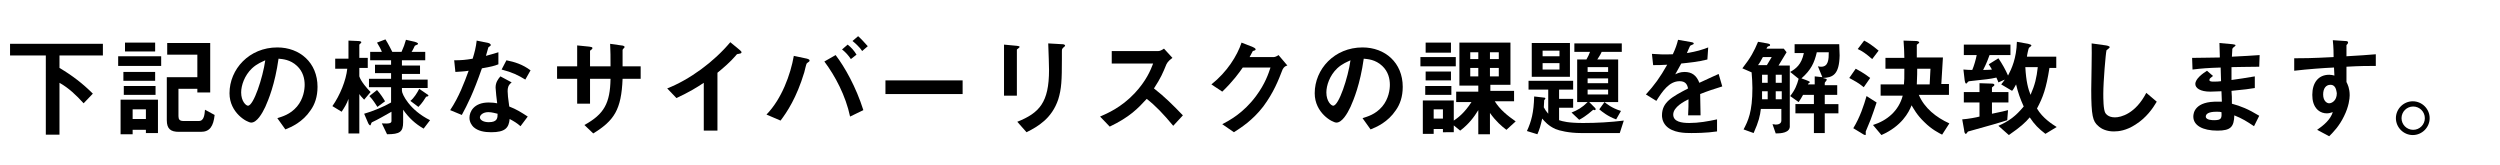 <?xml version="1.0" encoding="utf-8"?>
<!-- Generator: Adobe Illustrator 25.4.1, SVG Export Plug-In . SVG Version: 6.00 Build 0)  -->
<svg version="1.1" id="レイヤー_1" xmlns="http://www.w3.org/2000/svg" xmlns:xlink="http://www.w3.org/1999/xlink" x="0px"
	 y="0px" viewBox="0 0 622 41" style="enable-background:new 0 0 622 41;" xml:space="preserve">
<style type="text/css">
	.st0{enable-background:new    ;}
</style>
<g class="st0">
	<path d="M14.8,13.8v3.1c3.2,1.9,5.8,3.9,8.3,6.4l-2.3,2.4c-1.8-2-3.7-3.8-6-5.1v12.9h-3.4V13.8H2.5v-2.9h23.1v2.9H14.8z"/>
	<path d="M29.4,16.4V14h10.7v2.4H29.4z M36.3,33.1v-0.8h-3.3v1.1H30v-8.6h9.3v8.3H36.3z M30.7,20.1v-2.2h7.9v2.2H30.7z M30.8,23.6
		v-2.2h7.9v2.2H30.8z M31.1,12.8v-2.2h7.5v2.2H31.1z M36.3,27.2h-3.3v2.4h3.3V27.2z M50,32.8h-5.5c-2,0-3-0.7-3-2.9V19.2h7.6v-5.6
		h-7.5v-2.9h10.7V23h-3.2v-0.9h-4.7v6.8c0,0.8,0.3,1.2,1.2,1.2h3.9c1.3,0,1.4-1.7,1.5-2.8l2.4,1.3C53.1,31.4,52.2,32.8,50,32.8z"/>
	<path d="M77.3,27.4c-2,3-4.8,4.2-6.3,4.8l-2-2.8c1.2-0.4,3.2-0.9,4.9-2.9c1.6-1.9,1.9-4.2,1.9-5.4c0-1.5-0.4-3.3-1.9-4.7
		c-1.7-1.6-3.6-1.7-4.6-1.8c-0.9,6.4-2.5,10.2-3.3,12c-0.8,1.7-2.1,3.9-3.5,3.9c-1,0-5.4-2.4-5.4-7.3c0-6,4.9-11.4,11.9-11.4
		c5.6,0,10,3.8,10,9.8C79,24.1,78.3,26,77.3,27.4z M62.7,17c-1.9,1.8-2.7,4.3-2.7,6c0,2.2,1.2,3.3,1.7,3.3c1.4,0,3.7-7,4.3-11.3
		C65.2,15.4,64,15.8,62.7,17z"/>
	<path d="M90.6,24.8c-0.8-0.8-0.9-1-1.2-1.4v9.8h-2.7v-8.6c-0.4,1.2-1.1,2.3-1.7,3.2l-2.3-1.4c1.9-2.7,3.4-6.4,3.7-9.3h-3v-2.5h3.3
		v-4.5l2.3,0.1c0.5,0,0.9,0.1,0.9,0.3c0,0.1-0.1,0.2-0.1,0.2c-0.1,0.1-0.4,0.4-0.4,0.4v3.3h2.1v2.5h-2.1V19c0.4,1.3,2,3.1,2.8,3.9
		L90.6,24.8z M105.4,32c-2.1-1.2-3.7-2.7-5.1-4.7v3.1c0,2.4-0.8,3-4,3L95,30.7c1.8,0.1,2.4,0,2.4-0.6v-2.3c-1.2,0.7-3.9,2.2-4.4,2.4
		c-0.4,0.2-0.5,0.2-0.6,0.4c-0.1,0.3-0.2,0.6-0.3,0.6c-0.2,0-0.5-0.5-0.6-0.8l-0.9-2.1c2.1-0.6,4.8-1.7,6.7-2.8v-3.8h-5.5v-2.1h5.5
		v-1.4h-4v-2.1h4V15h-5.2v-2.1h2.9c-0.2-0.6-0.7-1.5-1.2-2.3l2.1-0.8c0.7,1.1,1.4,2.5,1.7,3.1h2.3c0.5-1.1,0.8-1.9,1.1-3l2.2,0.5
		c0.2,0.1,0.8,0.2,0.8,0.5c0,0.1-0.1,0.2-0.4,0.3c-0.2,0.1-0.3,0.1-0.4,0.2c0,0-0.6,1.3-0.8,1.5h3.4V15h-5.8v1.3h4.5v2.1h-4.5v1.4
		h6.4v2.1h-6.4v0.7c0,0.8,1.9,4.8,7,7.3L105.4,32z M93.9,26.6c-0.4-0.6-1.1-1.8-2-2.7l1.9-1.5c0.9,1,1.6,2.1,2,2.8L93.9,26.6z
		 M106.3,24c-0.2,0-0.3,0.1-0.3,0.1c-0.4,0.6-0.9,1.5-1.9,2.5l-2-1.5c0.9-0.7,1.7-2,2.2-3l1.9,1.3c0.1,0.1,0.4,0.2,0.4,0.4
		C106.5,24,106.3,24,106.3,24z"/>
	<path d="M119.9,17c-2.2,6.3-3.6,9-5,11.6l-2.9-1.2c2.2-3.3,3.5-6.8,4.6-9.8c-1.2,0.2-2,0.2-3.3,0.3L113,15c1.8,0,2.9-0.1,4.6-0.4
		c0.5-1.6,0.8-2.8,1-4.5l2.9,0.6c0.1,0,0.6,0.2,0.6,0.5c0,0.3-0.5,0.4-0.6,0.6c0,0-0.5,1.8-0.6,2.1c1.6-0.4,2.4-0.7,3.1-0.9v3
		C123,16.4,122.2,16.6,119.9,17z M129.5,31.4c-0.9-0.8-1.6-1.2-2.7-1.8c-0.2,2.2-1.1,3.3-4.6,3.3c-1.7,0-3.3-0.3-4.4-1.3
		c-0.4-0.4-1-1.2-1-2.3c0-1.5,1.1-3.8,4.8-3.8c0.9,0,1.6,0.1,2.1,0.2c-0.1-0.6-0.4-3.4-0.4-3.9c0-1.3,0.6-2.1,1.2-2.8l2.8,1.5
		c-0.9,0.7-1,1.4-1,2.2c0,0.6,0.1,1.8,0.4,3.8c1.8,0.7,2.9,1.4,4.6,2.5L129.5,31.4z M121.5,27.9c-1.4,0-2.1,0.8-2.1,1.3
		c0,0.6,0.8,1.2,2.2,1.2c2.2,0,2.2-1.1,2.2-2.1C123.3,28.2,122.4,27.9,121.5,27.9z M130.7,19.8c-1.8-1.1-3.2-1.8-5.9-2.5L126,15
		c2,0.4,4,1,6,2.5L130.7,19.8z"/>
	<path d="M154.9,19.6c-0.3,7.7-2.1,10.4-7.3,13.6l-2.2-2.1c4.9-2.7,6.4-5.4,6.5-11.5h-5.1v6.2h-3.2v-6.2h-5v-3.1h5v-5.2l3,0.3
		c0.6,0.1,0.8,0.1,0.8,0.4c0,0.1-0.1,0.2-0.2,0.3c-0.3,0.2-0.4,0.3-0.4,0.4v3.8h5.1c0-2.1,0-3.9-0.1-5.6l2.8,0.4
		c0.2,0,0.8,0.1,0.8,0.4c0,0.1-0.1,0.2-0.2,0.3c-0.2,0.2-0.2,0.2-0.3,0.4v4.1h4.5v3.1H154.9z"/>
	<path d="M183.8,13.4c-0.4,0-0.5,0.1-0.8,0.5c-1.3,1.5-2.9,2.9-4.5,4.2v14.4h-3.4V20.6c-1.8,1.2-3.6,2.3-6.8,3.8L166,22
		c5.6-2.2,11.6-6.6,15.7-11.5l2.3,1.9c0.1,0.1,0.5,0.4,0.5,0.6C184.4,13.3,184.3,13.3,183.8,13.4z"/>
	<path d="M201.2,15.4c-0.3,0.2-0.4,0.3-0.5,0.4c-0.1,0.1-0.5,1.8-0.6,2.2c-1.9,6.3-4.3,9.9-5.9,12l-3.5-1.5c3.8-3.9,6-10,6.8-14.6
		l3.3,0.7c0.3,0.1,0.6,0.2,0.6,0.4C201.5,15.2,201.3,15.3,201.2,15.4z M211.5,29c-1.1-5.2-3.7-10.1-6.4-13.7l2.8-1.6
		c2.3,3,5.1,8,6.9,13.7L211.5,29z M211.7,14.7c-0.6-0.9-1.3-1.7-2.2-2.4l1.4-1.2c0.9,0.7,1.6,1.5,2.2,2.5L211.7,14.7z M214.5,12.7
		c-0.7-1.1-1.9-2.1-2.4-2.5l1.4-1.2c0.8,0.7,1.6,1.6,2.4,2.5L214.5,12.7z"/>
	<path d="M220.3,23.4V20h19.2v3.4H220.3z"/>
	<path d="M253.4,12c-0.4,0.3-0.4,0.3-0.4,0.4v11.4h-3.2V11.1l3.2,0.3c0.2,0,0.7,0.1,0.7,0.3C253.6,11.8,253.5,11.9,253.4,12z
		 M264.6,11.8c-0.4,0.4-0.4,0.4-0.4,1.2c0,0.2,0,1.5,0,1.7c0,5.3-0.1,7.4-0.9,10c-1.6,4.8-5.1,6.8-7.9,8.2l-2.3-2.6
		c5.5-2.2,7.9-4.8,7.9-12.9c0-0.6-0.1-4.4-0.2-6.6l3.5,0.2c0.1,0,0.7,0,0.7,0.4C264.9,11.5,264.9,11.6,264.6,11.8z"/>
	<path d="M291.9,31.3c-2.5-3-4.4-5-6.6-6.7c-2.2,2.4-4.2,4.5-9.2,6.9l-2.4-2.5c1.8-0.8,5.2-2.2,8.6-5.8c2.9-3.1,4-5.8,4.6-7.4h-10.3
		v-3.1h11.6c0.5,0,0.9-0.3,1.4-0.6l2.1,2.3c-0.5,0.4-1.1,0.8-1.5,1.6c-0.9,2.2-1.4,3.4-3.1,6c2.6,2,4.9,4.3,7.2,6.7L291.9,31.3z"/>
	<path d="M319.1,17.3c-1,2.6-2.2,5.7-4.8,9.2c-2.7,3.5-5.6,5.3-7.3,6.4l-2.9-2c1.7-0.9,5.2-2.7,8.4-7c2.3-3.1,3.1-5.6,3.6-7.1h-6.9
		c-0.9,1.3-2.4,3.4-5.1,6l-2.7-1.8c3.9-3.1,6.4-7.1,7.5-10.4l2.8,1.1c0.2,0.1,0.7,0.3,0.7,0.6c0,0.2-0.3,0.3-0.7,0.4
		c-0.2,0.4-0.5,0.9-0.8,1.5h6c0.3,0,0.8-0.2,1.2-0.5l2.2,2.6C319.8,16.4,319.4,16.7,319.1,17.3z"/>
	<path d="M347.3,27.4c-2,3-4.8,4.2-6.3,4.8l-2-2.8c1.2-0.4,3.2-0.9,4.9-2.9c1.6-1.9,1.9-4.2,1.9-5.4c0-1.5-0.4-3.3-1.9-4.7
		c-1.7-1.6-3.6-1.7-4.6-1.8c-0.9,6.4-2.5,10.2-3.3,12c-0.8,1.7-2.1,3.9-3.5,3.9c-1,0-5.4-2.4-5.4-7.3c0-6,4.9-11.4,11.9-11.4
		c5.6,0,10,3.8,10,9.8C349,24.1,348.3,26,347.3,27.4z M332.7,17c-1.9,1.8-2.7,4.3-2.7,6c0,2.2,1.2,3.3,1.7,3.3c1.4,0,3.7-7,4.3-11.3
		C335.2,15.4,334,15.8,332.7,17z"/>
	<path d="M353.4,16.5v-2.3h8.8v2.3H353.4z M374.8,32.3c-1.2-0.9-2.6-2.1-4.1-4.2v5.3h-2.9v-6c-1.1,1.8-2.4,3.5-4.5,5.1l-1.6-1.3v1.7
		H359v-0.8h-2.3v1.2H354v-8.3h7.7v5c0.9-0.6,2.6-1.8,4.4-4.6h-3.8v-2.6h5.5v-1.5h-4.7V10.6h12.7v10.5h-5v1.5h5.9v2.6h-4.8
		c1.3,2.1,3.2,3.6,5.2,5L374.8,32.3z M354.6,23.6v-2.2h6.5v2.2H354.6z M354.7,20v-2.2h6.3V20H354.7z M354.7,13.1v-2.5h6.3v2.5H354.7
		z M359,27.2h-2.3v2.3h2.3V27.2z M367.8,13h-2v1.7h2V13z M367.8,16.9h-2v2.1h2V16.9z M372.9,13h-2.2v1.7h2.2V13z M372.9,16.9h-2.2
		v2.1h2.2V16.9z"/>
	<path d="M403,33.1h-9.7c-2.9,0-5.4-0.6-6.3-1c-1.8-0.8-2.7-1.9-3.3-2.6c-0.4,1.8-0.7,2.8-1.2,3.9l-2.6-0.8c1.1-2.4,1.7-4.6,1.8-8.6
		l2.6,0.3c0.1,0,0.2,0.1,0.2,0.2c0,0.1-0.2,0.3-0.3,0.4c0,0.1-0.1,1.6-0.1,1.8c0.3,0.6,0.6,1,1.1,1.6v-6h-4.9v-2.2h11.1v2.2h-3.5
		v2.3h3.5v2.2h-3.5v3.1c0.9,0.3,2.3,0.7,6,0.7c3.4,0,6.8-0.2,10.1-0.6L403,33.1z M381.1,19.1v-8.4h9.5v8.4H381.1z M388,12.6h-4.2
		v1.4h4.2V12.6z M388,15.7h-4.2v1.6h4.2V15.7z M398.5,12.9c-0.4,0.9-0.8,1.4-1.1,1.9h5.2v10.6h-7.2l1.4,1.4c0.1,0.1,0.2,0.2,0.2,0.4
		c0,0.1-0.1,0.2-0.2,0.2c-0.1,0-0.2,0-0.4-0.1c-1.7,1.5-2.9,2.2-3.5,2.5l-1.9-1.8c1.5-0.6,2.6-1.2,4-2.6h-2.6V14.8h2.3
		c0.4-0.7,0.6-1.1,0.9-1.9h-3.9v-2.1h11.8v2.1H398.5z M400,16.7H395v1.2h5.1V16.7z M400,19.5H395v1.2h5.1V19.5z M400,22.3H395v1.2
		h5.1V22.3z M402.1,29.7c-2-0.7-3.5-1.9-4.2-2.5l1.3-1.8c0.5,0.4,1.8,1.5,4.1,2.2L402.1,29.7z"/>
	<path d="M423,23.4c0,1.1,0.1,4.4,0.1,5.3h-3.1c0.1-1.5,0.1-2.9,0.1-4c-1,0.5-3.8,1.9-3.8,3.8c0,1.8,2.1,2.1,4,2.1
		c2.3,0,4.6-0.4,6.9-0.9v3c-2.6,0.4-5.6,0.4-6.4,0.4c-1.5,0-4.6,0-6.3-1.8c-1-1.1-1-2.3-1-2.6c0-3.3,2.5-4.6,6.5-6.7
		c-0.2-0.8-0.5-1.8-2.1-1.8c-2.6,0-4.3,2.5-5.8,4.9l-2.6-1.6c2.1-2.3,3.5-4.2,5.3-7.4c-1.5,0.1-2.4,0.1-3.5,0.1l-0.3-2.8
		c1.6,0.1,2.8,0.2,5.2,0.1c0.7-1.5,1-2.4,1.3-3.6l3.4,0.6c0.1,0,0.5,0.1,0.5,0.3c0,0.2-0.1,0.2-0.3,0.3c-0.1,0-0.6,0.3-0.6,0.3
		c0,0-0.7,1.5-0.8,1.8c2.5-0.4,3.7-0.8,5.3-1.4l-0.2,3c-2.4,0.6-4.6,0.8-6.5,1c-0.9,1.6-1.1,2-1.5,2.7c0.4-0.2,1.2-0.6,2.3-0.6
		c1.9,0,3,0.9,3.7,2.7c3.2-1.5,3.5-1.6,4.8-2.2l0.9,3.1C426.3,22.2,425,22.6,423,23.4z"/>
	<path d="M441.8,33.2l-0.8-2.3c0.4,0,0.6,0.1,0.8,0.1c0.6,0,1.4-0.2,1.4-1v-2.9h-5.1c-0.2,1.7-0.5,3.1-1.8,6l-2.5-0.9
		c1.1-2.1,2.2-4.3,2.2-10.3c0-1.3-0.1-2.6-0.2-3.9l-2.3-1c2.1-2.7,2.9-4.2,3.9-6.6l2.3,0.4c0.5,0.1,0.7,0.2,0.7,0.4
		c0,0.2-0.2,0.3-0.4,0.3c-0.2,0.1-0.3,0.1-0.5,0.6h4.3l0.7,0.9l-2,3.3h2.8v14.9C445.5,33.1,443,33.2,441.8,33.2z M438.6,14.2
		c-0.5,0.9-0.8,1.5-1.2,2h2.2l1.2-2H438.6z M439.8,18.6h-1.4v2h1.4V18.6z M439.8,22.7h-1.4v2h1.4V22.7z M443.3,18.6h-1.5v2h1.5V18.6
		z M443.3,22.7h-1.5v2h1.5V22.7z M457.7,13.8c-0.1,4.8-1.7,5.5-4.2,5.6c0.4,0.1,1,0.2,1,0.4c0,0.1-0.1,0.3-0.2,0.4
		c-0.1,0.1-0.3,0.3-0.3,0.5v0.5h3.1v2.4H454v2.3h3.4v2.3H454v4.9h-2.7v-4.9h-4.6v-2.3h4.6v-2.3h-2.7c-0.4,0.8-0.6,1-1.1,1.8
		l-2.1-1.5c1.2-1.5,1.7-2.8,2.1-4.3l-2.1-1.7c1.4-0.8,2.8-1.8,3.4-4.7h-2.3V11h11.1L457.7,13.8z M452,13.1c-0.6,2.5-1.4,4.3-3.8,6.4
		l1.1,0.4c0.3,0.1,1,0.4,1,0.5s-0.1,0.2-0.4,0.4l-0.1,0.2h1.7v-2l1.9,0.2l-1.1-2.7c0.4,0.1,0.7,0.1,0.8,0.1c1.8,0,1.9-1.8,1.9-3.6
		H452z"/>
	<path d="M463.7,21.7c-1.3-1.1-2.5-1.7-3.6-2.3l1.6-2.3c0.7,0.4,2.1,1.1,3.6,2.3L463.7,21.7z M465.4,29.8c-0.2,0.5-1.2,2.9-1.2,2.9
		c0,0.1,0,0.6,0,0.7c0,0.2-0.1,0.2-0.1,0.2c-0.2,0-0.6-0.2-0.7-0.3l-2.3-1.4c1.7-2.8,2.6-5.6,3.3-8l2.5,1.6
		C466.4,27,466,28.2,465.4,29.8z M465.8,14.7c-1.6-1.4-2.5-2-3.6-2.5l1.6-2.1c1,0.5,1.9,1.1,3.6,2.5L465.8,14.7z M483.2,33.5
		c-0.8-0.4-2.6-1.3-4.4-3.1c-1.9-1.8-2.7-3.4-3.2-4.2c-0.7,1.8-2.5,5.2-7.5,7.4l-2.1-2.5c3.5-1.1,6.4-3.5,7.4-7.3h-5.5V21h5.8
		c0.1-1.1,0.1-1.4,0.1-3.9h-4.7v-2.7h4.7c0-1.6-0.1-2.6-0.2-4.3l3.1,0.1c0.3,0,0.8,0.1,0.8,0.4c0,0.1-0.1,0.2-0.2,0.2
		c-0.4,0.3-0.4,0.3-0.4,0.5c0,0.4,0,2.5,0,3h6.5l-0.4,6.6h1.9v2.7h-7.5c1.4,3.3,4.3,5.6,7.6,7.1L483.2,33.5z M477,17.1
		c0,1.1,0,1.4-0.1,3.9h3.2l0.2-3.9H477z"/>
	<path d="M495.6,25.4v2.9c2.5-0.5,3.2-0.7,4-0.9l-0.2,2.5c-0.8,0.3-5.6,1.7-9.3,2.7c-0.4,0.1-0.5,0.1-0.6,0.3
		c-0.3,0.4-0.3,0.4-0.4,0.4c-0.3,0-0.4-0.6-0.4-0.8l-0.5-2.8c1.5-0.1,3.6-0.5,4.3-0.7v-3.5h-3.9v-2.6h3.9v-2.2l3.1,0.1
		c0.3,0,0.6,0.1,0.6,0.3c0,0.2-0.1,0.3-0.3,0.4c-0.3,0.2-0.3,0.3-0.3,0.3v1.1h4.1v2.6H495.6z M508.9,33.3c-1.7-1.3-2.7-2.3-3.9-4.1
		c-1.1,1.3-2.3,2.4-5.2,4.4l-2.6-2.3c2.7-1.2,4.3-2.4,6.3-4.8c-0.9-2-1.4-3.4-1.9-5.5c-0.5,0.9-0.7,1.3-1,1.6l-2.7-1.6
		c0.5-0.6,0.6-0.8,0.9-1.2l-1.6,0.7c-0.1-0.2-0.1-0.4-0.5-1.2c-1.8,0.4-2.2,0.4-6.7,0.9c-0.2,0-0.3,0.1-0.4,0.2
		c-0.2,0.2-0.3,0.4-0.4,0.4c-0.2,0-0.3-0.3-0.4-0.9l-0.3-2.6c0.9,0.1,1.8,0.1,2.2,0.1c0.4-0.9,0.9-2.6,1.1-3.7h-3.2v-2.6h11.6v2.6
		H495c-0.2,0.6-0.8,2.2-1.6,3.7c0.3,0,1.6,0,2.2-0.1c-0.4-0.7-0.6-1-0.8-1.3l2.4-1.5c0.9,1.3,1.8,2.9,2.4,4.3
		c0.9-1.7,2.1-4.3,2.2-8.4l2.8,0.5c0.3,0.1,0.8,0.2,0.8,0.4c0,0.1,0,0.1-0.1,0.2c-0.1,0.1-0.4,0.3-0.5,0.4s-0.5,1.9-0.5,2.2h7.3v2.8
		h-1.7c-0.8,5.1-1.6,7.3-3.1,10.1c1.4,2.4,3.8,3.9,4.9,4.6L508.9,33.3z M503.9,16.7c0.2,3.6,0.7,5.4,1.3,6.9
		c1.1-2.5,1.5-4.2,1.8-6.9H503.9z"/>
	<path d="M531.3,31c-2.3,1.5-4.2,1.7-5.4,1.7c-1.7,0-3.1-0.6-3.9-1.4c-1.3-1.1-1.7-2.5-1.7-9c0-1.6,0.2-9.7,0.1-11.5l3.6,0.5
		c0.6,0.1,0.9,0.3,0.9,0.4c0,0.2-0.3,0.4-0.8,0.8c-0.2,0.7-0.8,7.8-0.8,10.8c0,1.2,0,3.9,0.5,4.8c0.1,0.1,0.6,1.1,2.4,1.1
		c1.5,0,5.1-0.9,7.8-6.1l2.6,2.2C535.6,27,534,29.3,531.3,31z"/>
	<path d="M560.8,31.4c-1.8-1.2-2.9-1.9-4.9-2.7c-0.1,2.8-0.8,3.8-4.2,3.8c-3.7,0-6-1.3-6-3.5c0-0.8,0.3-3.9,6.3-3.7l0.8,0l-0.1-2.6
		c-0.5,0-2,0.1-2.8,0.1c-2.5,0-3.7-0.9-3.7-1.9c0-1.3,1.8-2.6,2.9-3.3l1.5,1.3c-0.5,0.4-0.9,0.6-0.9,1c0,0.4,0.6,0.4,1,0.4
		c0.9,0,1.2,0,1.9-0.1l-0.1-3.4c-3.1,0.1-4.6,0.2-7,0.5l-0.1-2.9c3.1,0,4.5-0.1,6.9-0.1l-0.1-3.6l3.3,0.3c0.5,0.1,0.7,0.1,0.7,0.3
		c0,0.1-0.1,0.1-0.4,0.4c-0.1,0.1-0.3,0.2-0.4,0.5c0,0,0,0.5-0.1,1.9c3.5-0.2,4.4-0.2,6.9-0.4l-0.1,2.9c-3,0-5.5,0.1-6.9,0.1v3.2
		c2.3-0.3,3.3-0.5,5.8-0.9v2.9c-1.2,0.2-2.6,0.4-5.8,0.7c0.1,1.3,0.1,1.6,0.1,3.2c2.2,0.6,4,1.3,6.8,3L560.8,31.4z M551.4,27.8
		c-1.8,0-2.6,0.5-2.6,1.2c0,0.9,1.7,0.9,2.1,0.9c1.8,0,1.9-0.5,1.8-2C552.4,27.8,552.1,27.8,551.4,27.8z"/>
	<path d="M583.8,16.6v3.8c0.3,0.6,0.8,1.6,0.8,3.3c0,0.8-0.2,2.8-1.4,5.2c-1.2,2.5-2.7,4-3.7,5l-3-1.6c1.6-1.1,3.3-2.5,3.9-4.4
		c-0.6,0.2-1,0.3-1.5,0.3c-0.7,0-1.5-0.2-2.2-0.8c-1.1-1-1.4-2.4-1.4-3.8c0-3,1.5-5,4.2-5c0.5,0,0.9,0.1,1.3,0.2l-0.1-2
		c-2.4,0.1-6.5,0.4-9.9,0.8v-3.1c1.8,0,4.2,0,9.8-0.3c0-0.8,0-2.3-0.2-4.2l3,0.2c0.6,0,0.8,0.1,0.8,0.4c0,0.2-0.1,0.2-0.2,0.4
		c-0.2,0.2-0.2,0.2-0.2,0.3V14c3.8-0.2,4.6-0.3,7.3-0.5v2.9C589.1,16.4,587.3,16.4,583.8,16.6z M580.8,21.5c-0.3-0.3-0.6-0.4-1-0.4
		c-1.1,0-1.8,0.9-1.8,2.4c0,1.6,0.9,2.2,1.5,2.2c0.6,0,1.9-0.6,1.9-2.5C581.3,22.6,581.2,21.9,580.8,21.5z"/>
	<path d="M604.5,29.4c0,2.3-1.9,4.2-4.2,4.2c-2.3,0-4.2-1.9-4.2-4.2c0-2.3,1.9-4.2,4.2-4.2C602.6,25.2,604.5,27.1,604.5,29.4z
		 M597.5,29.4c0,1.6,1.3,2.9,2.9,2.9c1.6,0,2.9-1.3,2.9-2.9s-1.3-2.9-2.9-2.9S597.5,27.8,597.5,29.4z"/>
</g>
</svg>
